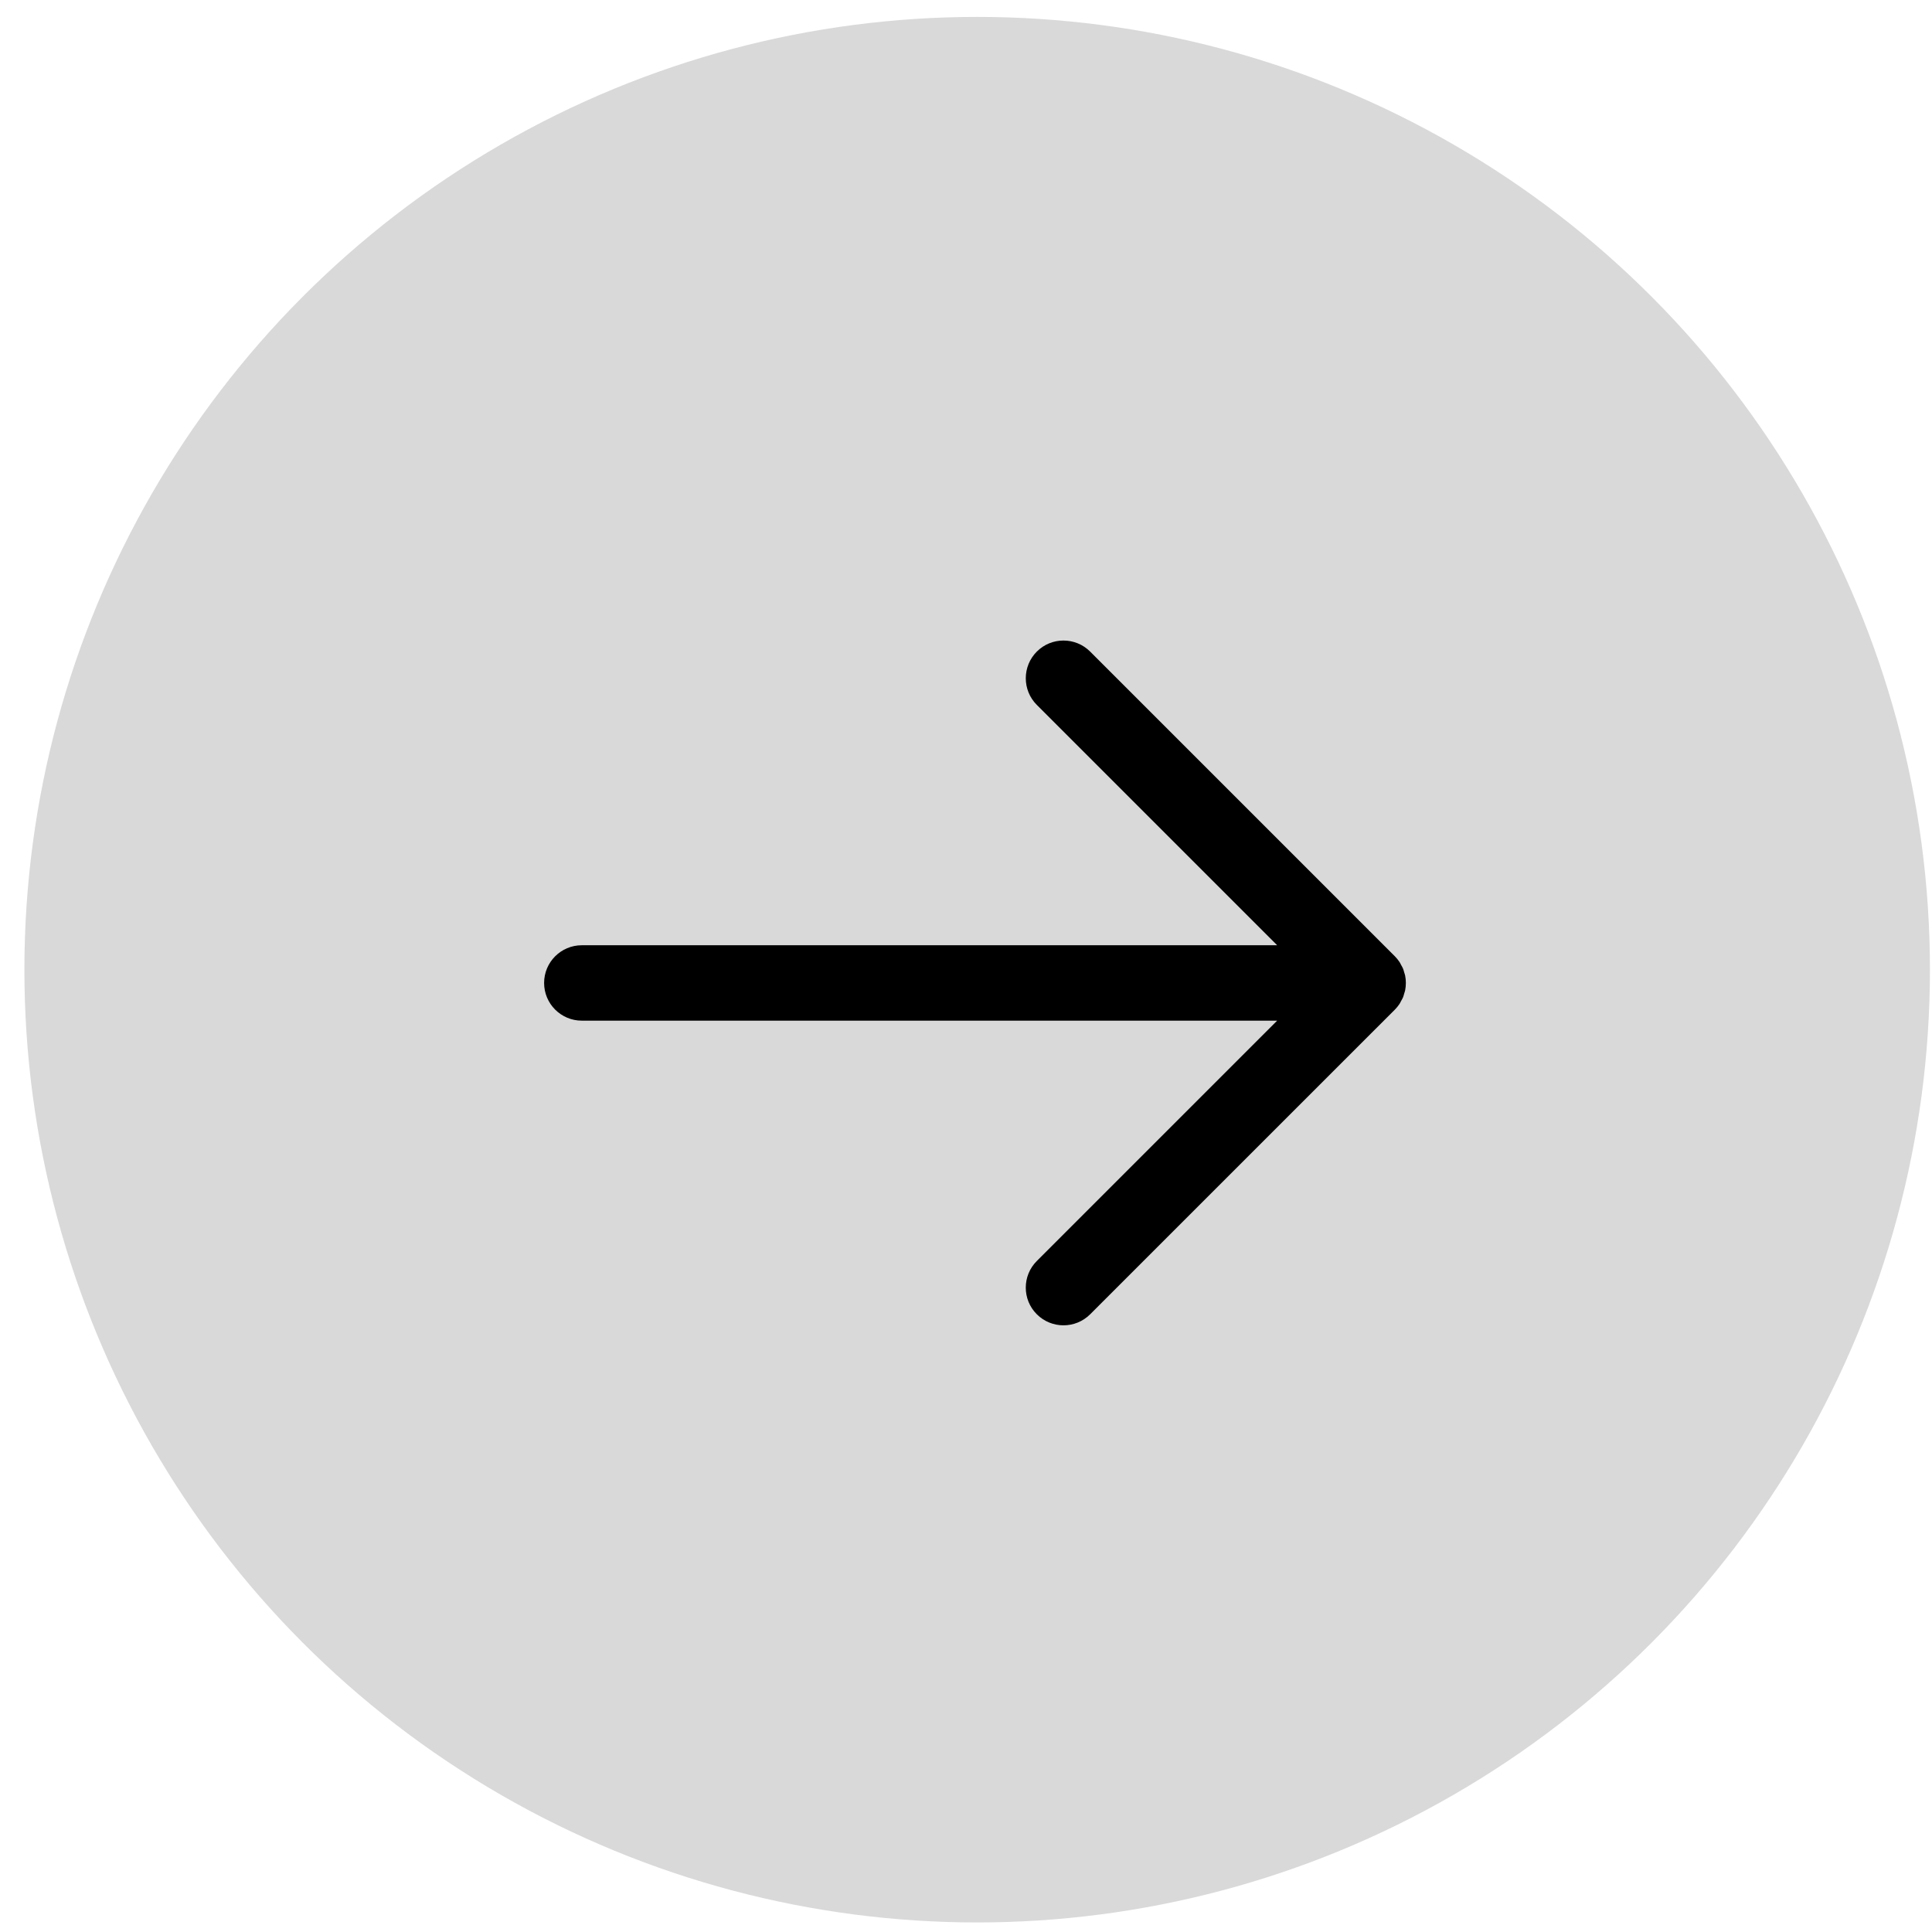 <?xml version="1.0" encoding="UTF-8"?> <svg xmlns="http://www.w3.org/2000/svg" width="73" height="73" viewBox="0 0 73 73" fill="none"><circle cx="36.922" cy="36.639" r="36" fill="#D9D9D9"></circle><path d="M39.176 47.646L48.257 38.565C40.385 38.565 21.983 38.565 21.983 38.565C21.197 38.565 20.559 37.927 20.559 37.14C20.559 36.354 21.197 35.716 21.983 35.716C21.983 35.716 40.383 35.716 48.257 35.716L39.176 26.635C38.62 26.079 38.62 25.177 39.176 24.62C39.732 24.063 40.634 24.064 41.191 24.62L52.703 36.132C52.769 36.198 52.829 36.272 52.881 36.35C52.904 36.385 52.921 36.423 52.94 36.46C52.965 36.504 52.992 36.548 53.012 36.596C53.032 36.643 53.043 36.692 53.057 36.74C53.069 36.781 53.084 36.819 53.093 36.862C53.129 37.046 53.129 37.235 53.093 37.42C53.084 37.462 53.069 37.501 53.057 37.541C53.043 37.59 53.032 37.639 53.012 37.686C52.992 37.734 52.965 37.778 52.94 37.822C52.92 37.859 52.904 37.897 52.881 37.932C52.829 38.01 52.769 38.084 52.703 38.15L41.191 49.66C40.635 50.216 39.733 50.216 39.176 49.66C38.619 49.104 38.62 48.202 39.176 47.646Z" fill="black"></path></svg> 